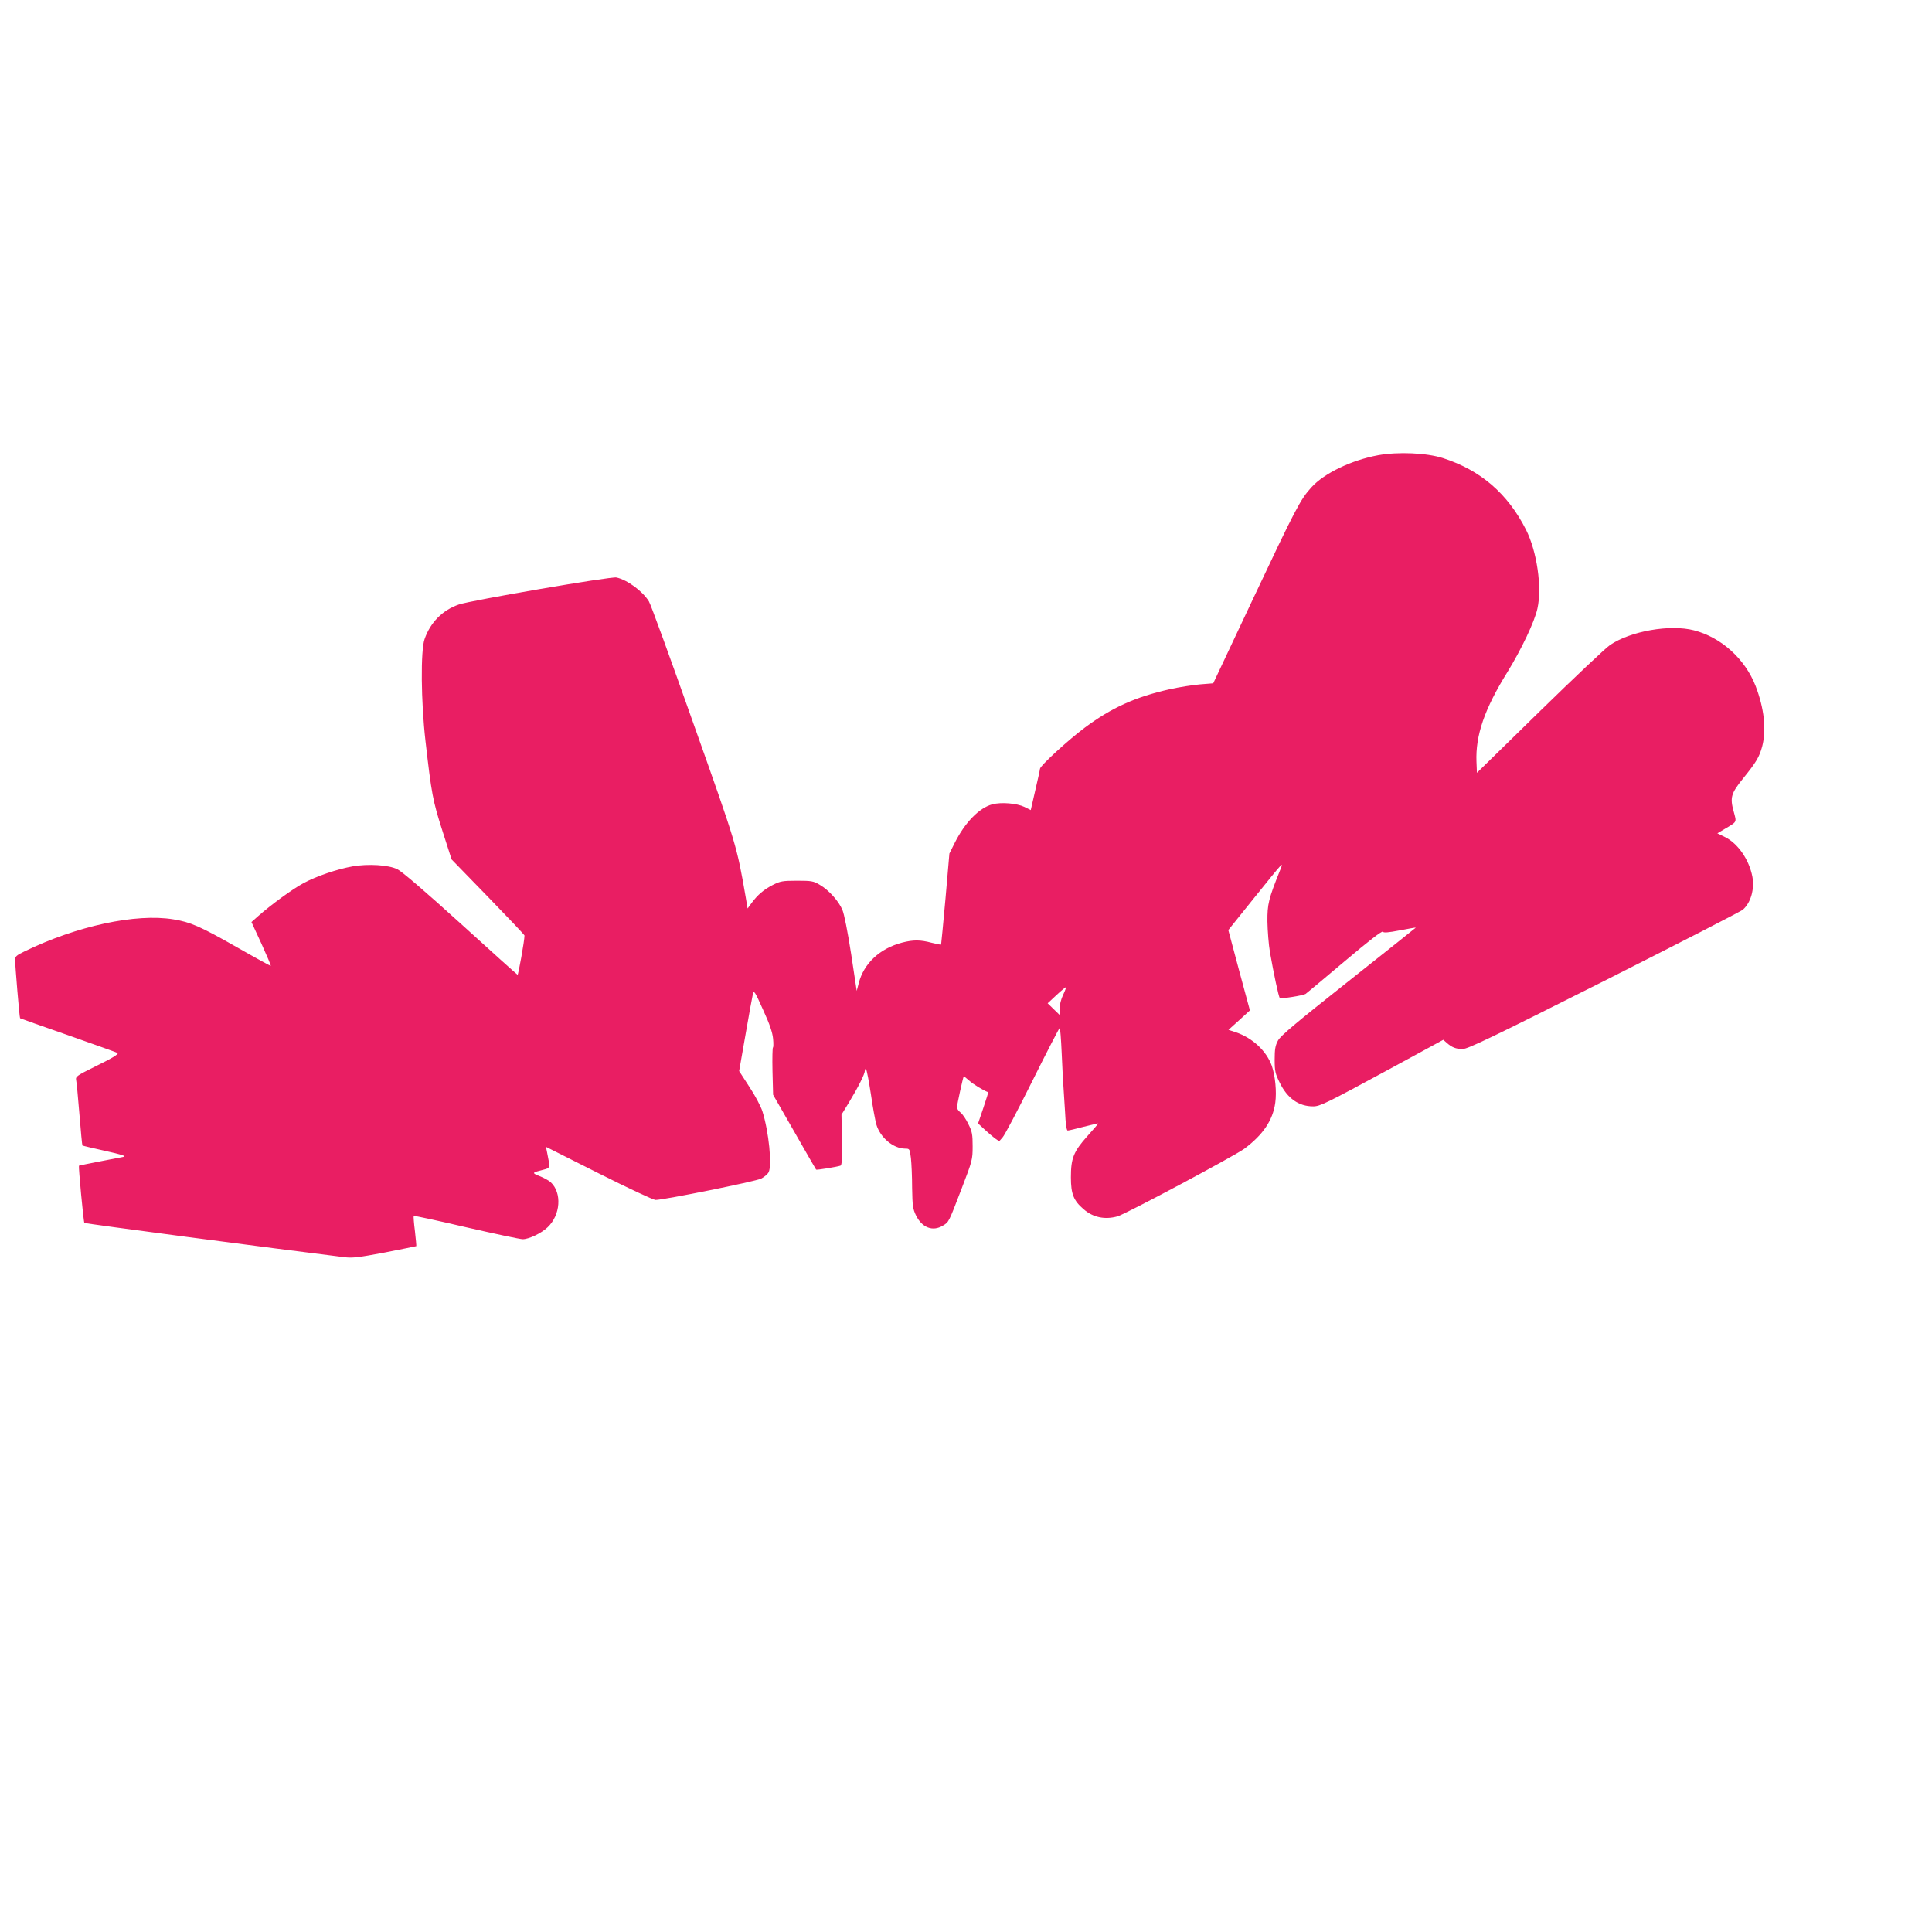 <?xml version="1.0" standalone="no"?>
<!DOCTYPE svg PUBLIC "-//W3C//DTD SVG 20010904//EN"
 "http://www.w3.org/TR/2001/REC-SVG-20010904/DTD/svg10.dtd">
<svg version="1.0" xmlns="http://www.w3.org/2000/svg"
 width="1280pt" height="1280pt" viewBox="0 0 1280 1280"
 preserveAspectRatio="xMidYMid meet">
<g transform="translate(0,1280) scale(0.1,-0.1)"
fill="#e91e63" stroke="none">
<path d="M9130 9784 c-177 -33 -356 -119 -441 -212 -74 -81 -105 -141 -389
-743 l-262 -556 -87 -7 c-47 -4 -137 -18 -200 -32 -228 -51 -385 -122 -563
-254 -109 -81 -298 -254 -298 -274 0 -6 -14 -70 -31 -142 l-30 -131 -42 21
c-50 24 -154 33 -213 17 -86 -23 -181 -120 -249 -256 l-35 -70 -26 -300 c-15
-165 -28 -301 -29 -303 -2 -2 -30 4 -63 12 -75 20 -122 20 -195 1 -149 -39
-255 -139 -288 -270 l-13 -50 -37 245 c-23 148 -46 264 -58 292 -25 59 -90
131 -150 166 -42 25 -55 27 -151 27 -96 0 -110 -3 -160 -28 -61 -32 -99 -64
-140 -119 l-27 -37 -12 72 c-60 345 -58 340 -347 1154 -151 427 -283 791 -295
809 -41 67 -144 143 -215 158 -36 8 -967 -152 -1044 -179 -108 -37 -189 -119
-227 -229 -27 -76 -24 -415 6 -676 40 -350 48 -394 112 -594 l61 -190 241
-248 c133 -137 242 -252 242 -256 0 -33 -41 -262 -46 -260 -4 2 -174 154 -378
340 -236 214 -388 344 -418 359 -59 29 -194 37 -297 19 -102 -18 -240 -65
-325 -111 -73 -39 -215 -143 -300 -218 l-45 -40 66 -143 c36 -79 64 -145 62
-147 -1 -2 -105 55 -231 127 -234 133 -301 163 -414 181 -249 41 -641 -44
-986 -212 -54 -26 -63 -34 -63 -56 0 -35 29 -384 33 -387 1 -1 146 -53 322
-114 176 -62 322 -114 324 -116 9 -8 -38 -36 -157 -94 -109 -54 -122 -63 -118
-83 3 -12 13 -114 22 -227 9 -113 18 -207 20 -209 2 -2 70 -18 151 -36 104
-23 141 -34 123 -39 -14 -3 -86 -17 -160 -31 -74 -14 -135 -27 -137 -28 -4 -5
30 -372 36 -379 4 -5 1235 -167 1721 -227 55 -7 95 -2 270 31 112 22 206 41
208 42 1 2 -3 47 -9 100 -7 53 -10 98 -8 100 3 3 159 -31 348 -75 188 -43 357
-79 374 -79 41 0 123 39 165 79 86 81 96 228 21 298 -13 12 -46 30 -74 41 -53
21 -52 23 24 42 48 13 47 8 25 118 l-7 34 350 -176 c193 -97 362 -176 376
-176 55 0 663 123 699 141 20 10 43 29 50 42 24 45 2 268 -41 405 -10 31 -48
104 -86 161 l-68 105 42 240 c23 133 45 254 49 270 7 27 13 18 68 -105 45 -98
62 -150 66 -192 3 -31 2 -57 -1 -57 -3 0 -5 -70 -3 -157 l4 -156 141 -246 c77
-135 142 -248 144 -250 3 -4 138 18 161 26 10 4 12 44 10 172 l-3 166 49 80
c63 104 106 190 106 212 0 10 3 13 8 8 5 -6 19 -80 32 -165 12 -85 29 -175 36
-200 26 -87 112 -159 190 -160 31 0 31 -1 39 -62 4 -35 8 -124 8 -198 2 -120
5 -140 26 -183 40 -81 111 -108 178 -67 40 24 37 19 124 245 71 185 73 192 73
280 0 78 -3 98 -28 147 -15 32 -38 66 -52 77 -13 10 -24 26 -24 34 0 16 40
200 45 205 2 2 17 -11 36 -27 24 -23 100 -69 126 -77 2 0 -13 -47 -32 -104
l-35 -103 43 -40 c23 -21 54 -48 69 -59 l28 -19 22 25 c13 13 102 182 198 375
96 193 178 351 181 351 3 0 9 -75 13 -167 4 -93 9 -188 11 -213 2 -25 7 -102
11 -172 4 -86 10 -128 18 -128 6 0 54 11 106 25 52 13 95 23 96 22 1 -1 -31
-39 -71 -83 -93 -104 -110 -148 -110 -274 0 -111 18 -155 85 -212 62 -54 140
-70 223 -47 52 14 779 402 842 449 123 92 188 188 204 304 10 73 0 178 -23
245 -36 99 -127 184 -238 222 l-49 16 71 64 71 65 -72 266 -71 266 167 208
c208 258 201 251 174 184 -74 -185 -83 -220 -82 -335 1 -60 8 -153 17 -205 24
-137 57 -294 65 -302 6 -7 153 16 171 27 4 2 119 99 256 214 161 136 251 206
256 198 5 -8 34 -6 112 9 58 11 106 20 106 18 0 -1 -201 -161 -446 -355 -351
-278 -450 -361 -467 -393 -18 -33 -22 -58 -22 -126 0 -76 4 -93 33 -152 51
-105 126 -158 222 -158 46 0 88 21 509 249 l353 192 22 -19 c34 -31 62 -42
106 -42 34 0 189 74 938 451 493 249 908 461 920 473 52 46 77 136 62 218 -22
113 -95 219 -181 262 l-51 25 47 28 c86 51 81 42 61 117 -25 92 -18 119 62
218 89 110 108 143 127 213 29 111 13 253 -44 401 -70 179 -228 322 -408 368
-158 41 -421 -5 -557 -98 -28 -19 -238 -217 -466 -440 l-415 -406 -3 73 c-7
175 53 350 206 596 92 150 179 332 198 420 31 140 -3 377 -76 522 -121 239
-301 394 -550 474 -109 35 -298 43 -430 19z m-2086 -3574 c-14 -28 -24 -68
-24 -92 l0 -42 -40 39 -39 38 57 53 c31 29 60 53 64 54 3 0 -5 -22 -18 -50z"/>
</g>
</svg>
